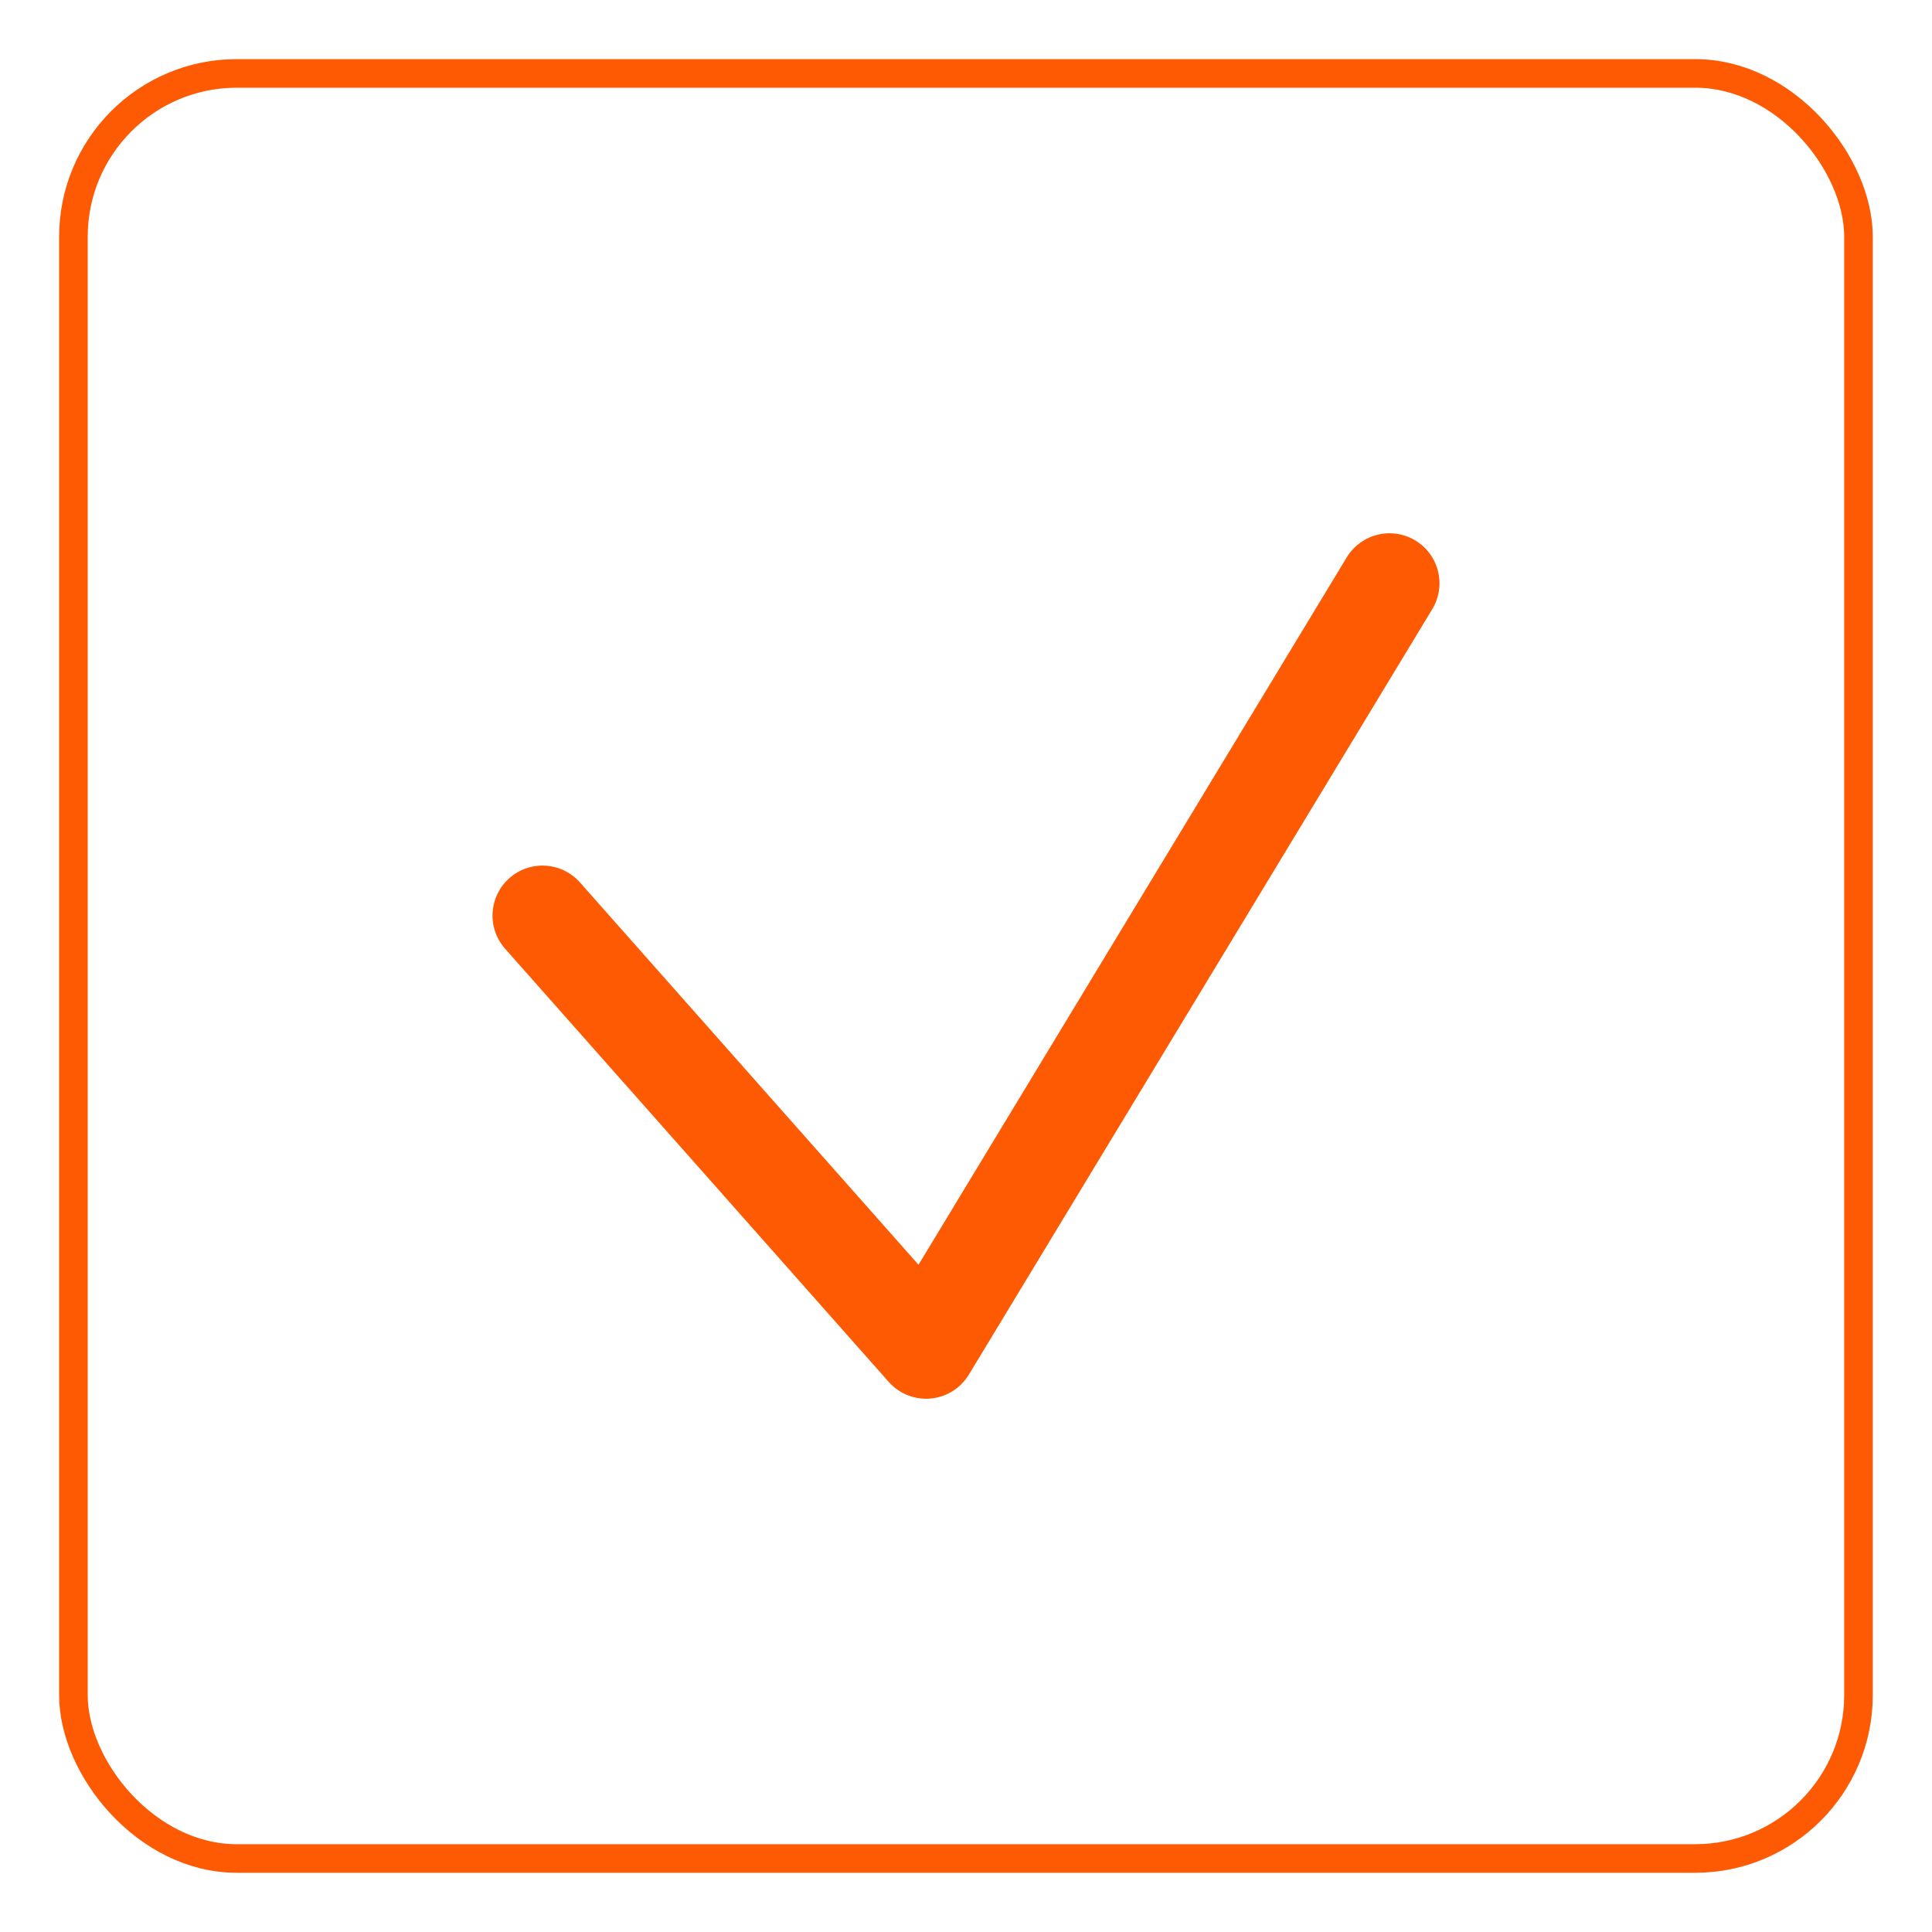 <?xml version="1.0" encoding="UTF-8"?>
<svg id="Warstwa_1" data-name="Warstwa 1" xmlns="http://www.w3.org/2000/svg" viewBox="0 0 200 200">
  <defs>
    <style>
      .cls-1 {
        stroke-linecap: round;
        stroke-linejoin: round;
        stroke-width: 10.35px;
      }

      .cls-1, .cls-2 {
        fill: none;
        stroke: #fd5a03;
      }

      .cls-2 {
        stroke-miterlimit: 10;
        stroke-width: 2.96px;
      }
    </style>
  </defs>
  <rect class="cls-2" x="7.6" y="7.6" width="184.79" height="184.79" rx="16.91" ry="16.91"/>
  <polyline class="cls-1" points="143.84 60.38 95.87 139.62 56.16 94.78"/>
</svg>